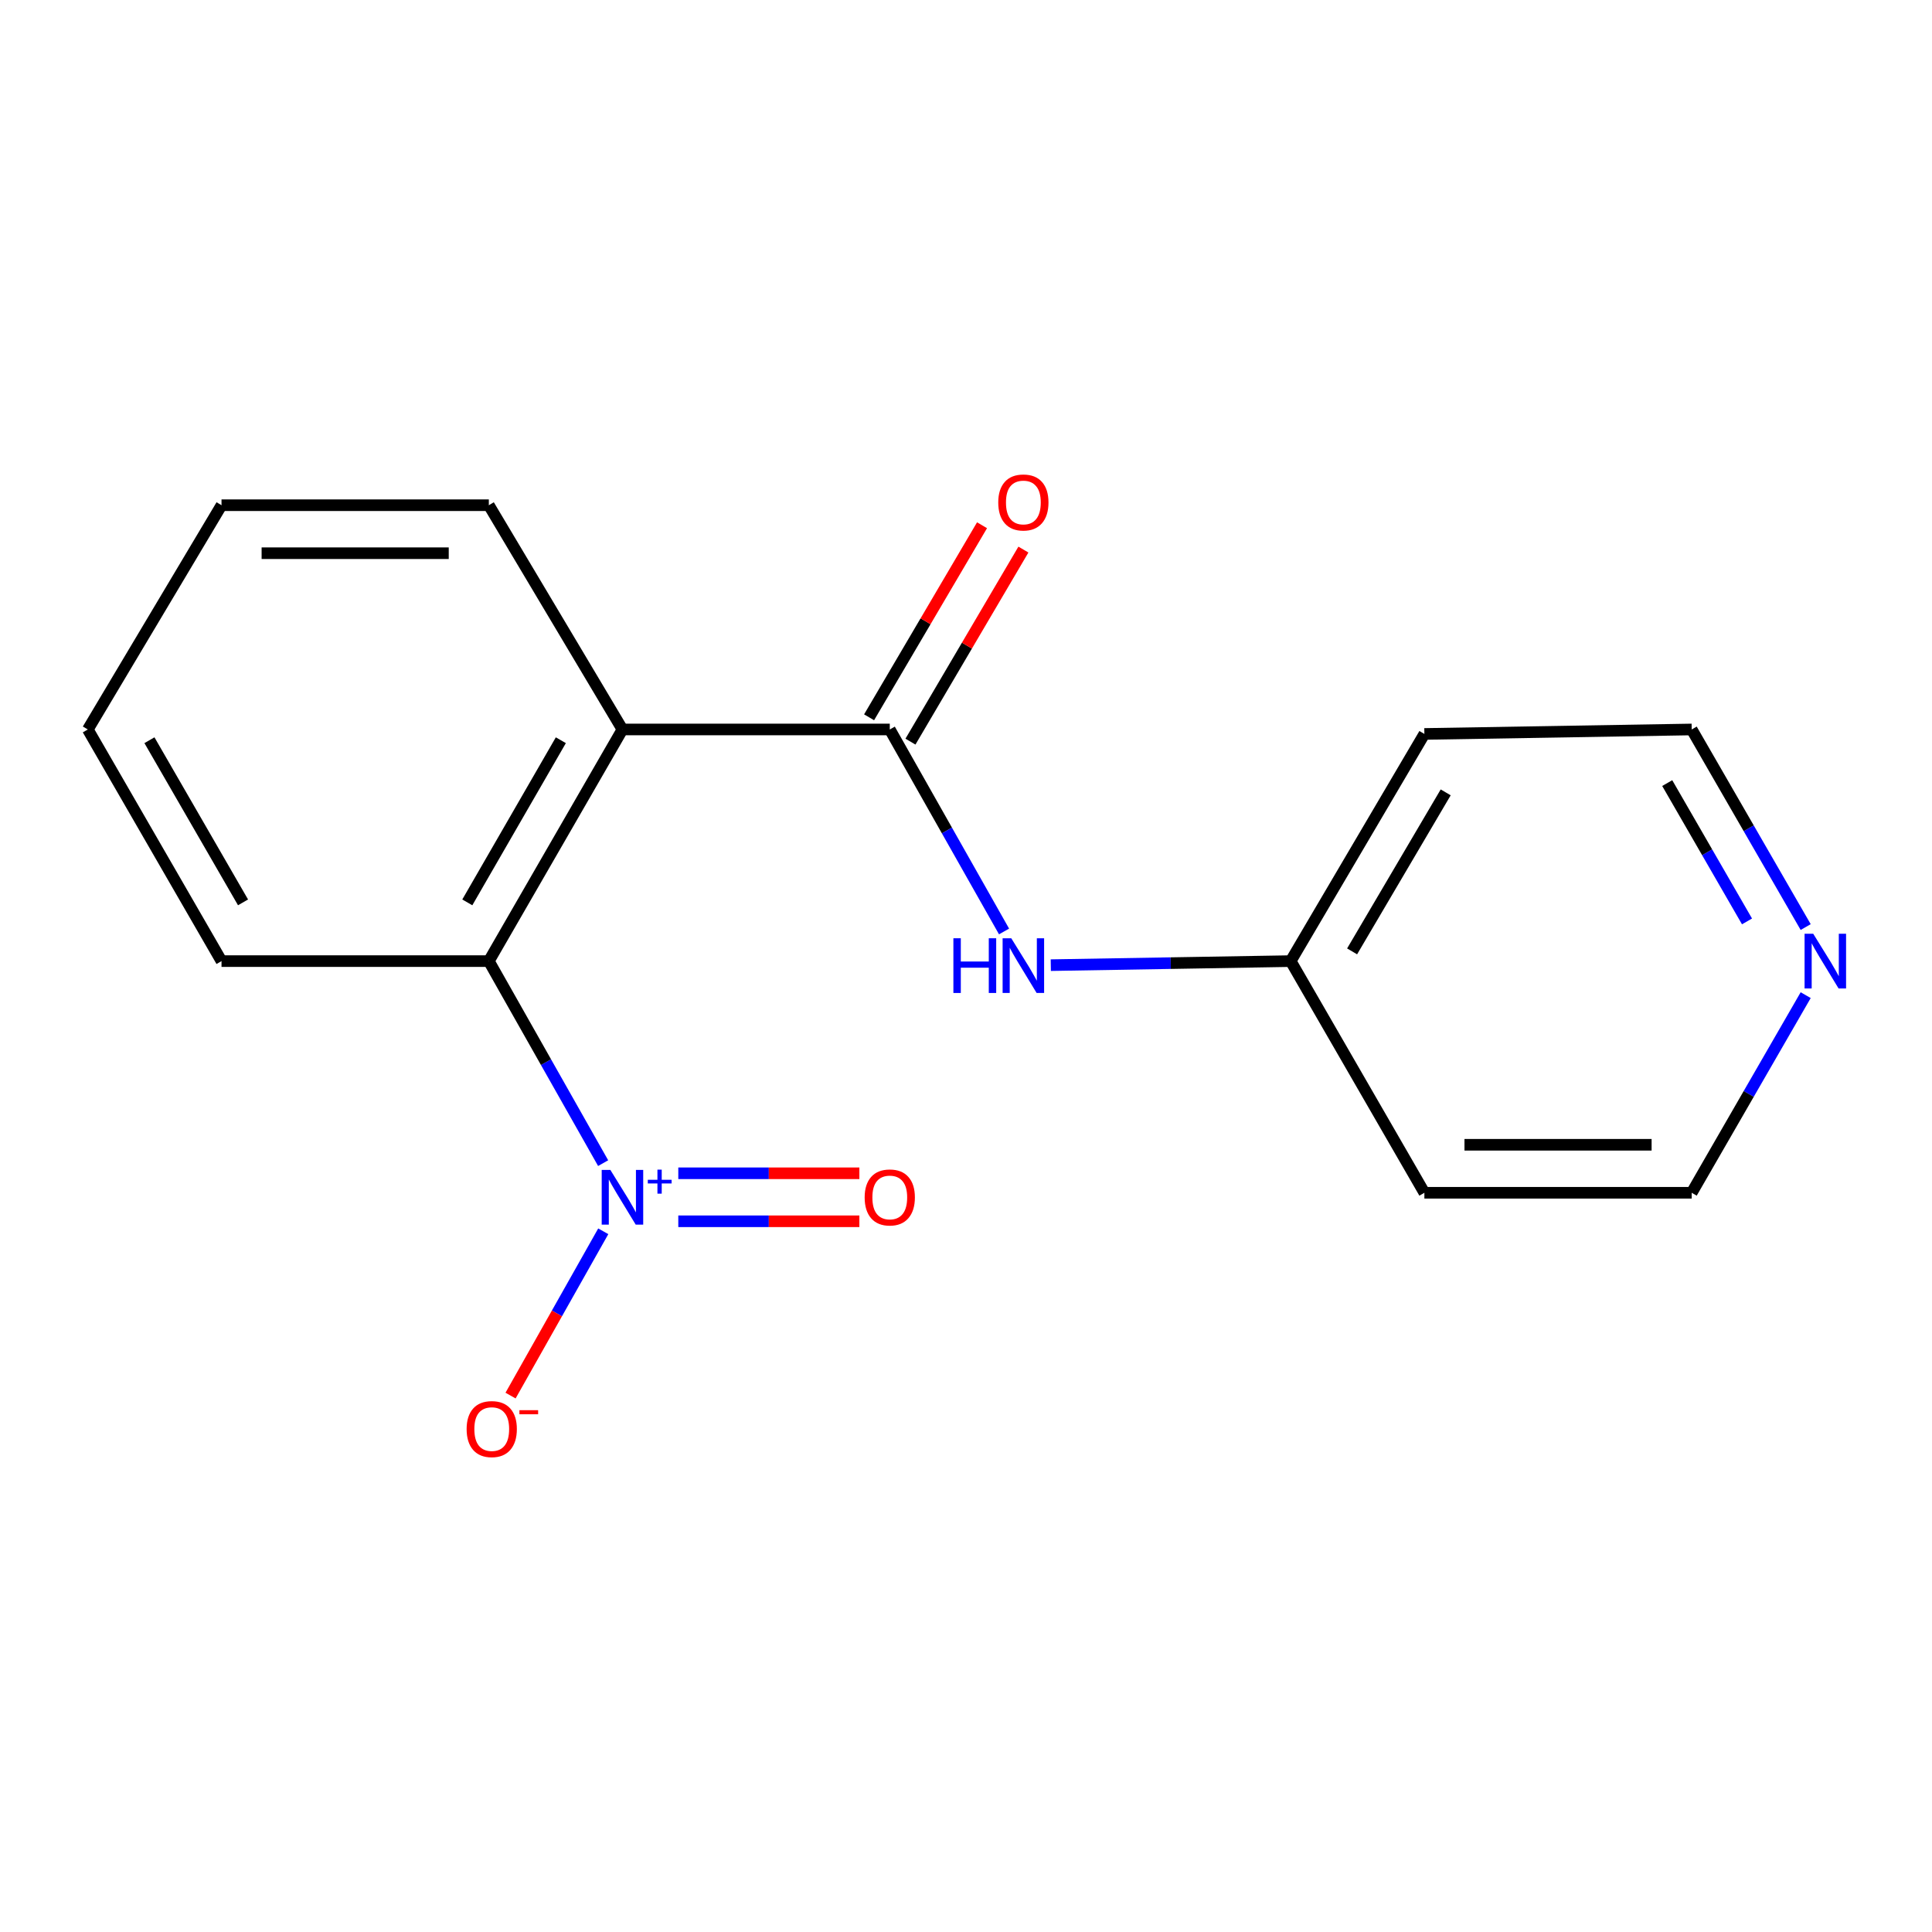 <?xml version='1.0' encoding='iso-8859-1'?>
<svg version='1.1' baseProfile='full'
              xmlns='http://www.w3.org/2000/svg'
                      xmlns:rdkit='http://www.rdkit.org/xml'
                      xmlns:xlink='http://www.w3.org/1999/xlink'
                  xml:space='preserve'
width='1000px' height='1000px' viewBox='0 0 1000 1000'>
<!-- END OF HEADER -->
<rect style='opacity:1.0;fill:#FFFFFF;stroke:none' width='1000' height='1000' x='0' y='0'> </rect>
<path class='bond-2' d='M 312.184,602.039 L 282.602,549.753' style='fill:none;fill-rule:evenodd;stroke:#0000FF;stroke-width:6px;stroke-linecap:butt;stroke-linejoin:miter;stroke-opacity:1' />
<path class='bond-2' d='M 282.602,549.753 L 253.021,497.468' style='fill:none;fill-rule:evenodd;stroke:#000000;stroke-width:6px;stroke-linecap:butt;stroke-linejoin:miter;stroke-opacity:1' />
<path class='bond-4' d='M 312.249,637.312 L 288.256,679.831' style='fill:none;fill-rule:evenodd;stroke:#0000FF;stroke-width:6px;stroke-linecap:butt;stroke-linejoin:miter;stroke-opacity:1' />
<path class='bond-4' d='M 288.256,679.831 L 264.263,722.351' style='fill:none;fill-rule:evenodd;stroke:#FF0000;stroke-width:6px;stroke-linecap:butt;stroke-linejoin:miter;stroke-opacity:1' />
<path class='bond-5' d='M 351.085,632.132 L 397.947,632.132' style='fill:none;fill-rule:evenodd;stroke:#0000FF;stroke-width:6px;stroke-linecap:butt;stroke-linejoin:miter;stroke-opacity:1' />
<path class='bond-5' d='M 397.947,632.132 L 444.809,632.132' style='fill:none;fill-rule:evenodd;stroke:#FF0000;stroke-width:6px;stroke-linecap:butt;stroke-linejoin:miter;stroke-opacity:1' />
<path class='bond-5' d='M 351.085,607.289 L 397.947,607.289' style='fill:none;fill-rule:evenodd;stroke:#0000FF;stroke-width:6px;stroke-linecap:butt;stroke-linejoin:miter;stroke-opacity:1' />
<path class='bond-5' d='M 397.947,607.289 L 444.809,607.289' style='fill:none;fill-rule:evenodd;stroke:#FF0000;stroke-width:6px;stroke-linecap:butt;stroke-linejoin:miter;stroke-opacity:1' />
<path class='bond-0' d='M 322.182,377.571 L 253.021,497.468' style='fill:none;fill-rule:evenodd;stroke:#000000;stroke-width:6px;stroke-linecap:butt;stroke-linejoin:miter;stroke-opacity:1' />
<path class='bond-0' d='M 290.288,383.142 L 241.875,467.07' style='fill:none;fill-rule:evenodd;stroke:#000000;stroke-width:6px;stroke-linecap:butt;stroke-linejoin:miter;stroke-opacity:1' />
<path class='bond-1' d='M 322.182,377.571 L 460.545,377.571' style='fill:none;fill-rule:evenodd;stroke:#000000;stroke-width:6px;stroke-linecap:butt;stroke-linejoin:miter;stroke-opacity:1' />
<path class='bond-9' d='M 322.182,377.571 L 253.021,261.497' style='fill:none;fill-rule:evenodd;stroke:#000000;stroke-width:6px;stroke-linecap:butt;stroke-linejoin:miter;stroke-opacity:1' />
<path class='bond-3' d='M 460.545,377.571 L 490.12,429.85' style='fill:none;fill-rule:evenodd;stroke:#000000;stroke-width:6px;stroke-linecap:butt;stroke-linejoin:miter;stroke-opacity:1' />
<path class='bond-3' d='M 490.12,429.85 L 519.696,482.129' style='fill:none;fill-rule:evenodd;stroke:#0000FF;stroke-width:6px;stroke-linecap:butt;stroke-linejoin:miter;stroke-opacity:1' />
<path class='bond-6' d='M 471.252,383.868 L 500.483,334.164' style='fill:none;fill-rule:evenodd;stroke:#000000;stroke-width:6px;stroke-linecap:butt;stroke-linejoin:miter;stroke-opacity:1' />
<path class='bond-6' d='M 500.483,334.164 L 529.714,284.46' style='fill:none;fill-rule:evenodd;stroke:#FF0000;stroke-width:6px;stroke-linecap:butt;stroke-linejoin:miter;stroke-opacity:1' />
<path class='bond-6' d='M 449.838,371.274 L 479.069,321.57' style='fill:none;fill-rule:evenodd;stroke:#000000;stroke-width:6px;stroke-linecap:butt;stroke-linejoin:miter;stroke-opacity:1' />
<path class='bond-6' d='M 479.069,321.57 L 508.299,271.866' style='fill:none;fill-rule:evenodd;stroke:#FF0000;stroke-width:6px;stroke-linecap:butt;stroke-linejoin:miter;stroke-opacity:1' />
<path class='bond-12' d='M 253.021,497.468 L 114.657,497.468' style='fill:none;fill-rule:evenodd;stroke:#000000;stroke-width:6px;stroke-linecap:butt;stroke-linejoin:miter;stroke-opacity:1' />
<path class='bond-8' d='M 543.892,499.561 L 605.974,498.514' style='fill:none;fill-rule:evenodd;stroke:#0000FF;stroke-width:6px;stroke-linecap:butt;stroke-linejoin:miter;stroke-opacity:1' />
<path class='bond-8' d='M 605.974,498.514 L 668.056,497.468' style='fill:none;fill-rule:evenodd;stroke:#000000;stroke-width:6px;stroke-linecap:butt;stroke-linejoin:miter;stroke-opacity:1' />
<path class='bond-7' d='M 934.619,479.847 L 905.12,428.709' style='fill:none;fill-rule:evenodd;stroke:#0000FF;stroke-width:6px;stroke-linecap:butt;stroke-linejoin:miter;stroke-opacity:1' />
<path class='bond-7' d='M 905.12,428.709 L 875.622,377.571' style='fill:none;fill-rule:evenodd;stroke:#000000;stroke-width:6px;stroke-linecap:butt;stroke-linejoin:miter;stroke-opacity:1' />
<path class='bond-7' d='M 904.25,476.919 L 883.601,441.122' style='fill:none;fill-rule:evenodd;stroke:#0000FF;stroke-width:6px;stroke-linecap:butt;stroke-linejoin:miter;stroke-opacity:1' />
<path class='bond-7' d='M 883.601,441.122 L 862.952,405.326' style='fill:none;fill-rule:evenodd;stroke:#000000;stroke-width:6px;stroke-linecap:butt;stroke-linejoin:miter;stroke-opacity:1' />
<path class='bond-18' d='M 934.62,515.088 L 905.121,566.233' style='fill:none;fill-rule:evenodd;stroke:#0000FF;stroke-width:6px;stroke-linecap:butt;stroke-linejoin:miter;stroke-opacity:1' />
<path class='bond-18' d='M 905.121,566.233 L 875.622,617.378' style='fill:none;fill-rule:evenodd;stroke:#000000;stroke-width:6px;stroke-linecap:butt;stroke-linejoin:miter;stroke-opacity:1' />
<path class='bond-10' d='M 668.056,497.468 L 737.258,617.378' style='fill:none;fill-rule:evenodd;stroke:#000000;stroke-width:6px;stroke-linecap:butt;stroke-linejoin:miter;stroke-opacity:1' />
<path class='bond-11' d='M 668.056,497.468 L 737.258,379.89' style='fill:none;fill-rule:evenodd;stroke:#000000;stroke-width:6px;stroke-linecap:butt;stroke-linejoin:miter;stroke-opacity:1' />
<path class='bond-11' d='M 699.846,492.432 L 748.288,410.128' style='fill:none;fill-rule:evenodd;stroke:#000000;stroke-width:6px;stroke-linecap:butt;stroke-linejoin:miter;stroke-opacity:1' />
<path class='bond-17' d='M 253.021,261.497 L 114.657,261.497' style='fill:none;fill-rule:evenodd;stroke:#000000;stroke-width:6px;stroke-linecap:butt;stroke-linejoin:miter;stroke-opacity:1' />
<path class='bond-17' d='M 232.266,286.341 L 135.412,286.341' style='fill:none;fill-rule:evenodd;stroke:#000000;stroke-width:6px;stroke-linecap:butt;stroke-linejoin:miter;stroke-opacity:1' />
<path class='bond-14' d='M 737.258,617.378 L 875.622,617.378' style='fill:none;fill-rule:evenodd;stroke:#000000;stroke-width:6px;stroke-linecap:butt;stroke-linejoin:miter;stroke-opacity:1' />
<path class='bond-14' d='M 758.013,592.535 L 854.867,592.535' style='fill:none;fill-rule:evenodd;stroke:#000000;stroke-width:6px;stroke-linecap:butt;stroke-linejoin:miter;stroke-opacity:1' />
<path class='bond-13' d='M 737.258,379.89 L 875.622,377.571' style='fill:none;fill-rule:evenodd;stroke:#000000;stroke-width:6px;stroke-linecap:butt;stroke-linejoin:miter;stroke-opacity:1' />
<path class='bond-16' d='M 114.657,497.468 L 45.455,377.571' style='fill:none;fill-rule:evenodd;stroke:#000000;stroke-width:6px;stroke-linecap:butt;stroke-linejoin:miter;stroke-opacity:1' />
<path class='bond-16' d='M 125.793,467.064 L 77.351,383.136' style='fill:none;fill-rule:evenodd;stroke:#000000;stroke-width:6px;stroke-linecap:butt;stroke-linejoin:miter;stroke-opacity:1' />
<path class='bond-15' d='M 114.657,261.497 L 45.455,377.571' style='fill:none;fill-rule:evenodd;stroke:#000000;stroke-width:6px;stroke-linecap:butt;stroke-linejoin:miter;stroke-opacity:1' />
<path  class='atom-0' d='M 315.922 605.55
L 325.202 620.55
Q 326.122 622.03, 327.602 624.71
Q 329.082 627.39, 329.162 627.55
L 329.162 605.55
L 332.922 605.55
L 332.922 633.87
L 329.042 633.87
L 319.082 617.47
Q 317.922 615.55, 316.682 613.35
Q 315.482 611.15, 315.122 610.47
L 315.122 633.87
L 311.442 633.87
L 311.442 605.55
L 315.922 605.55
' fill='#0000FF'/>
<path  class='atom-0' d='M 335.298 610.655
L 340.287 610.655
L 340.287 605.402
L 342.505 605.402
L 342.505 610.655
L 347.626 610.655
L 347.626 612.556
L 342.505 612.556
L 342.505 617.836
L 340.287 617.836
L 340.287 612.556
L 335.298 612.556
L 335.298 610.655
' fill='#0000FF'/>
<path  class='atom-4' d='M 493.472 485.64
L 497.312 485.64
L 497.312 497.68
L 511.792 497.68
L 511.792 485.64
L 515.632 485.64
L 515.632 513.96
L 511.792 513.96
L 511.792 500.88
L 497.312 500.88
L 497.312 513.96
L 493.472 513.96
L 493.472 485.64
' fill='#0000FF'/>
<path  class='atom-4' d='M 523.432 485.64
L 532.712 500.64
Q 533.632 502.12, 535.112 504.8
Q 536.592 507.48, 536.672 507.64
L 536.672 485.64
L 540.432 485.64
L 540.432 513.96
L 536.552 513.96
L 526.592 497.56
Q 525.432 495.64, 524.192 493.44
Q 522.992 491.24, 522.632 490.56
L 522.632 513.96
L 518.952 513.96
L 518.952 485.64
L 523.432 485.64
' fill='#0000FF'/>
<path  class='atom-5' d='M 241.525 739.687
Q 241.525 732.887, 244.885 729.087
Q 248.245 725.287, 254.525 725.287
Q 260.805 725.287, 264.165 729.087
Q 267.525 732.887, 267.525 739.687
Q 267.525 746.567, 264.125 750.487
Q 260.725 754.367, 254.525 754.367
Q 248.285 754.367, 244.885 750.487
Q 241.525 746.607, 241.525 739.687
M 254.525 751.167
Q 258.845 751.167, 261.165 748.287
Q 263.525 745.367, 263.525 739.687
Q 263.525 734.127, 261.165 731.327
Q 258.845 728.487, 254.525 728.487
Q 250.205 728.487, 247.845 731.287
Q 245.525 734.087, 245.525 739.687
Q 245.525 745.407, 247.845 748.287
Q 250.205 751.167, 254.525 751.167
' fill='#FF0000'/>
<path  class='atom-5' d='M 268.845 729.91
L 278.534 729.91
L 278.534 732.022
L 268.845 732.022
L 268.845 729.91
' fill='#FF0000'/>
<path  class='atom-6' d='M 447.545 619.79
Q 447.545 612.99, 450.905 609.19
Q 454.265 605.39, 460.545 605.39
Q 466.825 605.39, 470.185 609.19
Q 473.545 612.99, 473.545 619.79
Q 473.545 626.67, 470.145 630.59
Q 466.745 634.47, 460.545 634.47
Q 454.305 634.47, 450.905 630.59
Q 447.545 626.71, 447.545 619.79
M 460.545 631.27
Q 464.865 631.27, 467.185 628.39
Q 469.545 625.47, 469.545 619.79
Q 469.545 614.23, 467.185 611.43
Q 464.865 608.59, 460.545 608.59
Q 456.225 608.59, 453.865 611.39
Q 451.545 614.19, 451.545 619.79
Q 451.545 625.51, 453.865 628.39
Q 456.225 631.27, 460.545 631.27
' fill='#FF0000'/>
<path  class='atom-7' d='M 516.692 260.073
Q 516.692 253.273, 520.052 249.473
Q 523.412 245.673, 529.692 245.673
Q 535.972 245.673, 539.332 249.473
Q 542.692 253.273, 542.692 260.073
Q 542.692 266.953, 539.292 270.873
Q 535.892 274.753, 529.692 274.753
Q 523.452 274.753, 520.052 270.873
Q 516.692 266.993, 516.692 260.073
M 529.692 271.553
Q 534.012 271.553, 536.332 268.673
Q 538.692 265.753, 538.692 260.073
Q 538.692 254.513, 536.332 251.713
Q 534.012 248.873, 529.692 248.873
Q 525.372 248.873, 523.012 251.673
Q 520.692 254.473, 520.692 260.073
Q 520.692 265.793, 523.012 268.673
Q 525.372 271.553, 529.692 271.553
' fill='#FF0000'/>
<path  class='atom-8' d='M 938.523 483.308
L 947.803 498.308
Q 948.723 499.788, 950.203 502.468
Q 951.683 505.148, 951.763 505.308
L 951.763 483.308
L 955.523 483.308
L 955.523 511.628
L 951.643 511.628
L 941.683 495.228
Q 940.523 493.308, 939.283 491.108
Q 938.083 488.908, 937.723 488.228
L 937.723 511.628
L 934.043 511.628
L 934.043 483.308
L 938.523 483.308
' fill='#0000FF'/>
</svg>
